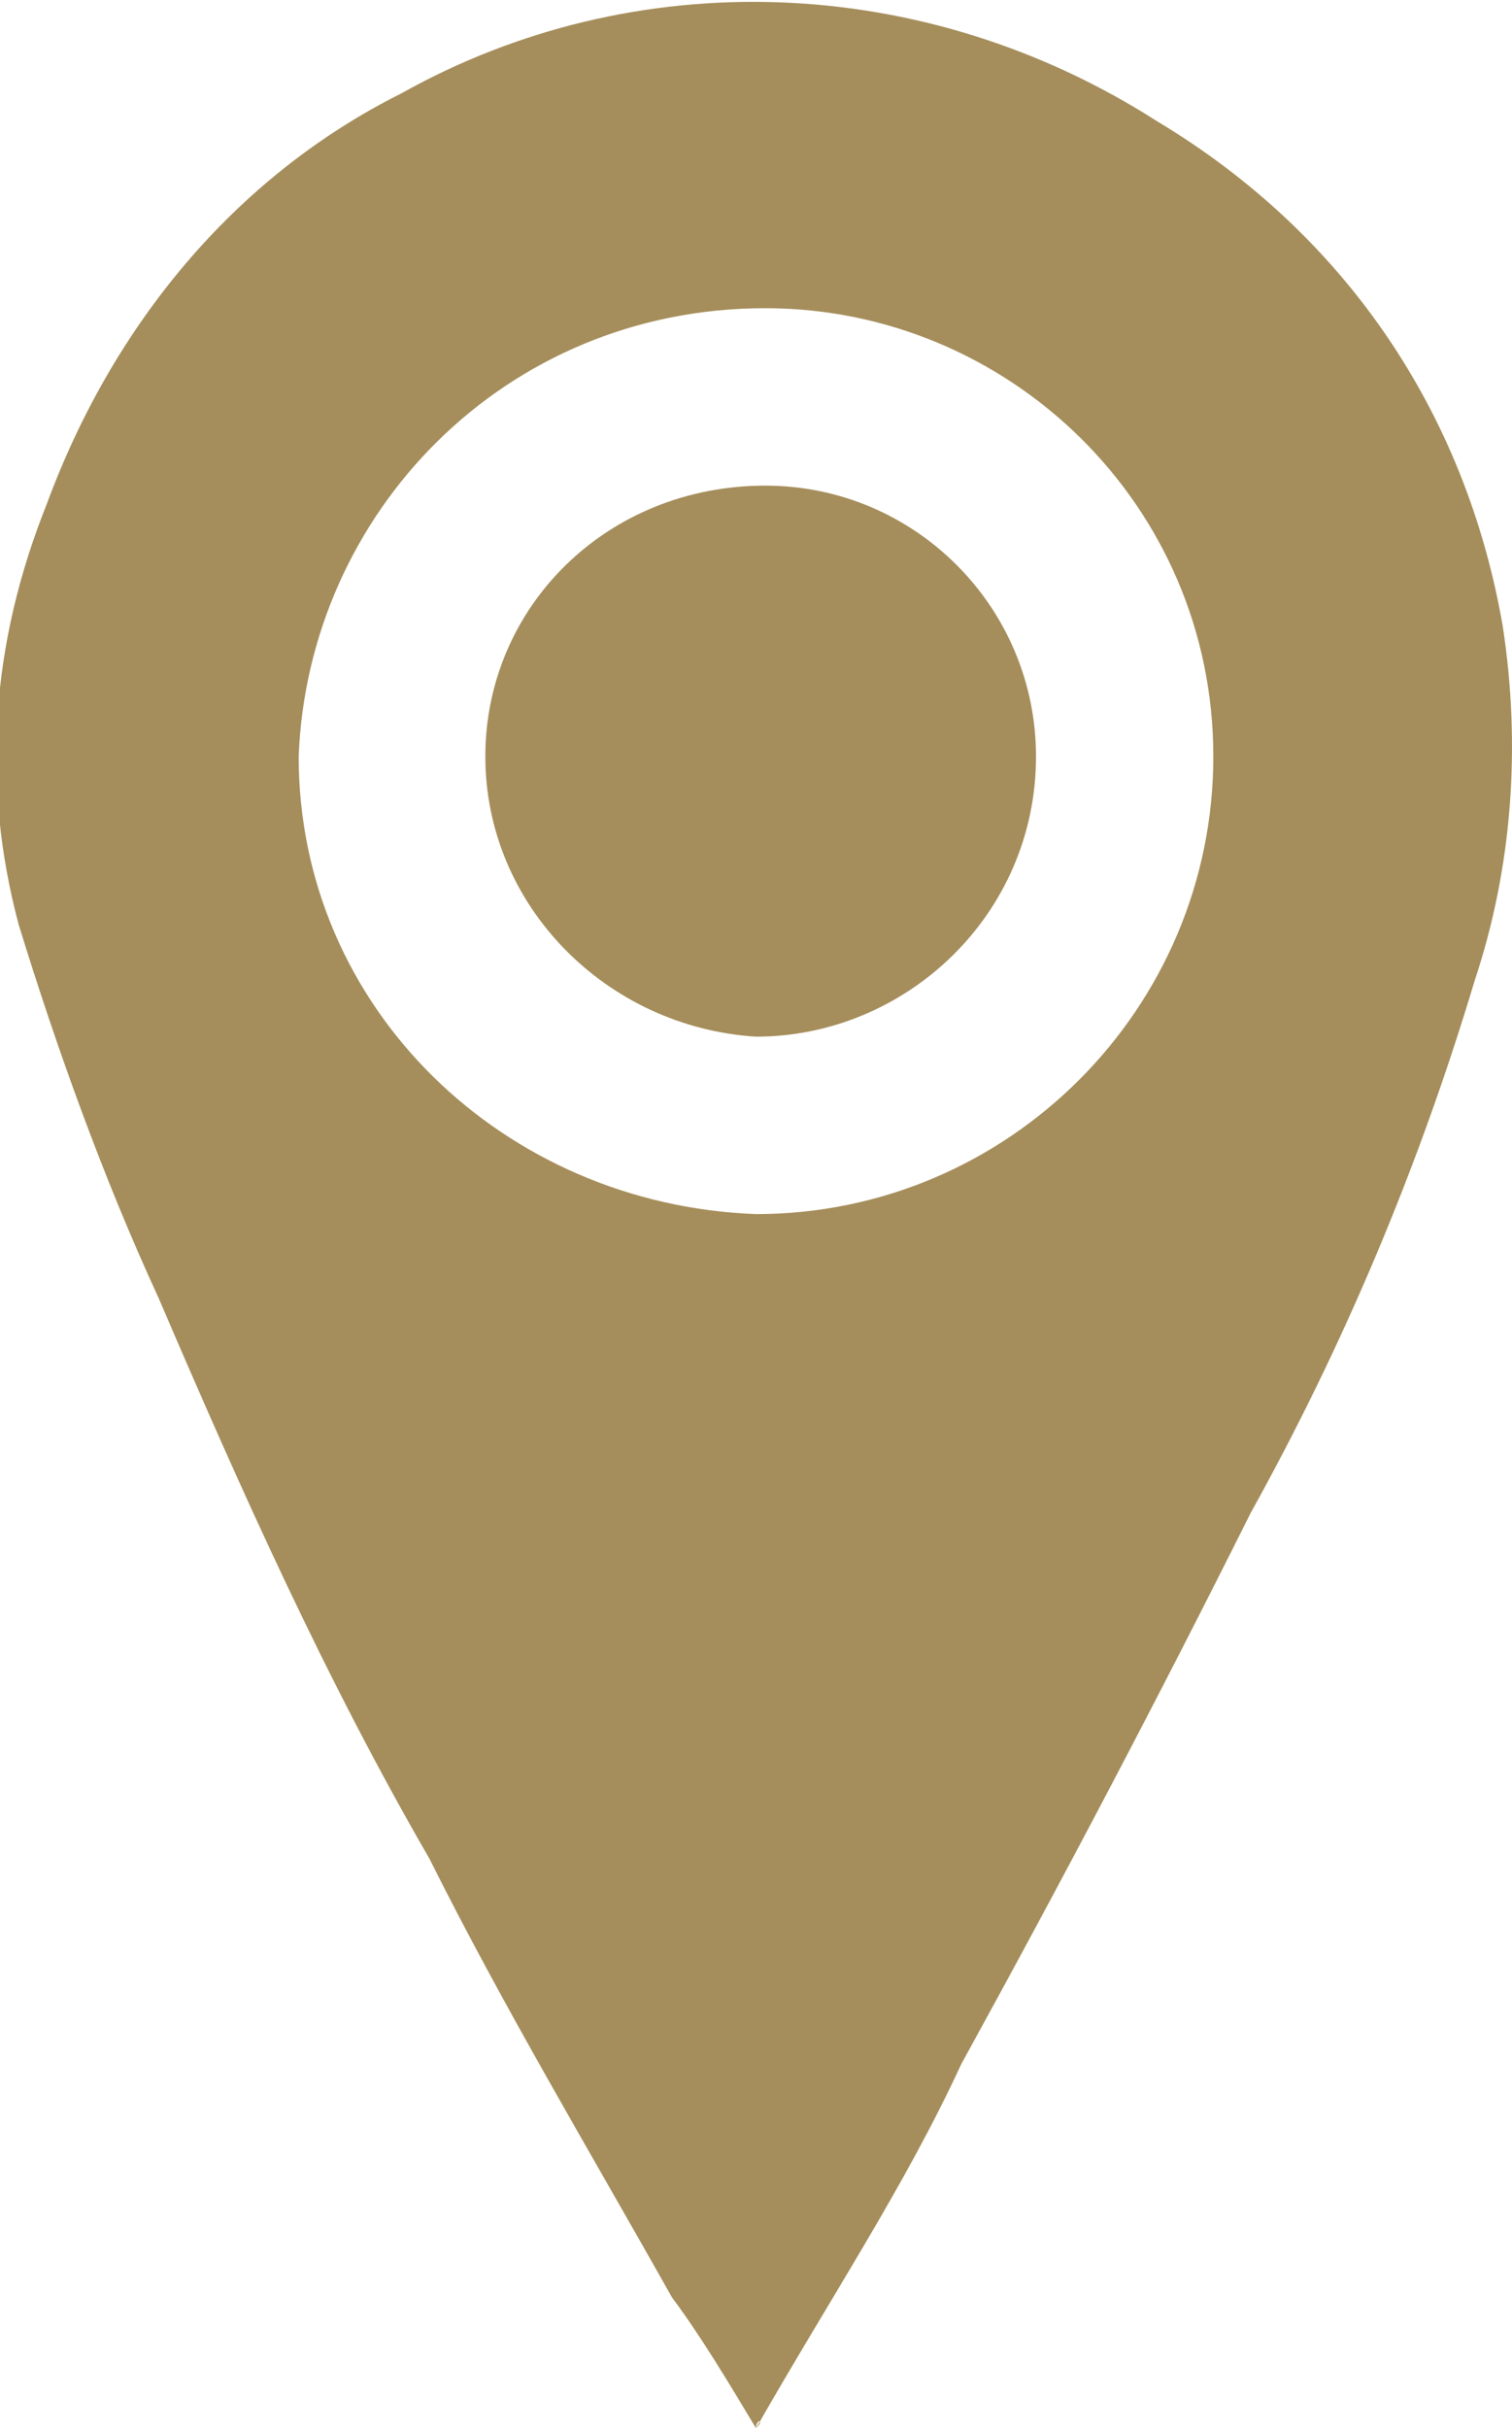 <?xml version="1.0" encoding="utf-8"?>
<!-- Generator: Adobe Illustrator 23.0.2, SVG Export Plug-In . SVG Version: 6.00 Build 0)  -->
<svg version="1.1" id="Group_1357" xmlns="http://www.w3.org/2000/svg" xmlns:xlink="http://www.w3.org/1999/xlink" x="0px" y="0px"
	 viewBox="0 0 16.2 26" style="enable-background:new 0 0 16.2 26;" xml:space="preserve">
<style type="text/css">
	.st0{fill:#A58E5B;}
</style>
<g id="_05e1l9" transform="translate(0 0)">
	<g id="Group_1356">
		<path id="Path_901" class="st0" d="M8.1,26c-0.3-0.5-0.6-1-0.9-1.4c-0.9-1.6-1.8-3.1-2.6-4.7c-1.1-1.9-2-3.9-2.9-6
			c-0.6-1.3-1.1-2.7-1.5-4c-0.4-1.5-0.3-3,0.3-4.5c0.7-1.9,2-3.5,3.8-4.4c2.5-1.4,5.6-1.3,8.1,0.3c2,1.2,3.3,3.1,3.7,5.4
			c0.2,1.3,0.1,2.6-0.3,3.8c-0.6,2-1.4,3.9-2.4,5.7c-1,2-2,3.9-3.1,5.9C9.7,23.4,8.9,24.6,8.1,26C8.2,25.9,8.1,25.9,8.1,26z
			 M3.2,8.1c0,2.7,2.2,4.8,4.9,4.9c2.7,0,4.9-2.2,4.9-4.9c0,0,0,0,0,0c0-2.7-2.2-4.8-4.8-4.8C5.4,3.3,3.3,5.5,3.2,8.1
			C3.2,8.1,3.2,8.1,3.2,8.1L3.2,8.1z"/>
	</g>
</g>
<path id="Path_902" class="st0" d="M5.2,8.1c0,1.6,1.3,2.9,2.9,3c1.6,0,3-1.3,3-3c0,0,0,0,0,0c0-1.6-1.3-2.9-2.9-2.9
	C6.5,5.2,5.2,6.5,5.2,8.1C5.2,8.1,5.2,8.1,5.2,8.1z"/>
</svg>
